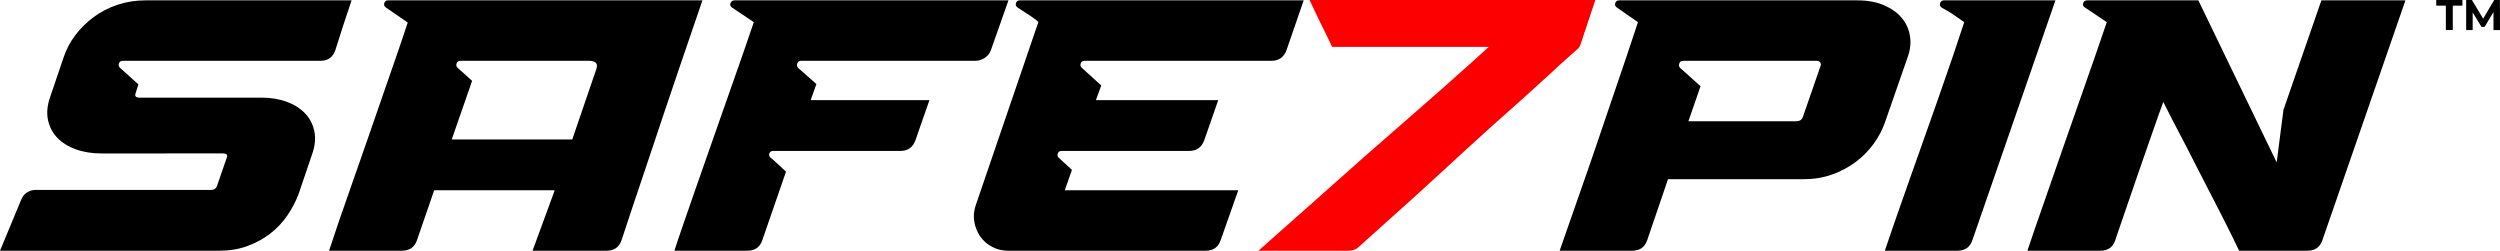 <svg viewBox="0 0 698.99 70.1" xmlns="http://www.w3.org/2000/svg" data-name="Layer 2" id="Layer_2">
  <defs>
    <style>
      .cls-1 {
        fill: #000;
      }

      .cls-1, .cls-2 {
        stroke-width: 0px;
      }

      .cls-2 {
        fill: #fc0001;
      }
    </style>
  </defs>
  <g data-name="Layer 2" id="Layer_2-2">
    <g>
      <g>
        <path d="M5.9,55.9c.33-.87.87-1.55,1.6-2.05.73-.5,1.57-.75,2.5-.75h48.7c1.07.07,1.73-.33,2-1.2l2.7-7.8c.33-.8-.03-1.2-1.1-1.2H28.3c-2.6,0-4.97-.38-7.1-1.15-2.13-.77-3.87-1.85-5.2-3.25-1.33-1.4-2.2-3.08-2.6-5.05-.4-1.96-.17-4.15.7-6.55l3.7-10.9c.73-2.2,1.82-4.25,3.25-6.15s3.13-3.58,5.1-5.05c1.97-1.47,4.18-2.62,6.65-3.45,2.47-.83,5.1-1.25,7.9-1.25h57.6c-.87,2.53-1.63,4.83-2.3,6.9-.67,2.07-1.4,4.37-2.2,6.9-.67,2.07-2.07,3.1-4.2,3.1h-55.3c-.53,0-.88.25-1.05.75-.17.5-.05.92.35,1.25l5.1,4.6-.8,2.5c-.27.8.1,1.2,1.1,1.2h34.1c2.6,0,4.95.38,7.05,1.15,2.1.77,3.82,1.85,5.15,3.25,1.33,1.4,2.2,3.08,2.6,5.05.4,1.97.17,4.15-.7,6.55l-3.7,10.9c-.8,2.13-1.87,4.17-3.2,6.1-1.33,1.93-2.93,3.62-4.8,5.05-1.87,1.43-3.98,2.58-6.35,3.45-2.37.87-4.98,1.3-7.85,1.3H0l5.9-14.2Z" class="cls-1"></path>
        <path d="M92,70.1c.67-2.07,1.57-4.75,2.7-8.05,1.13-3.3,2.4-6.93,3.8-10.9,1.4-3.97,2.85-8.12,4.35-12.45,1.5-4.33,2.95-8.52,4.35-12.55,1.4-4.03,2.7-7.78,3.9-11.25,1.2-3.47,2.17-6.33,2.9-8.6l-6.1-4.2c-.47-.33-.62-.75-.45-1.25.17-.5.52-.75,1.05-.75h87.9c-.53,1.53-1.37,3.97-2.5,7.3-1.13,3.33-2.43,7.13-3.9,11.4-1.47,4.27-3,8.8-4.6,13.6-1.6,4.8-3.15,9.44-4.65,13.9-1.5,4.47-2.87,8.53-4.1,12.2-1.23,3.67-2.18,6.53-2.85,8.6-.67,2-2.07,3-4.2,3h-20.7l6.2-16.9h-33.7l-4.8,13.9c-.67,2-2.07,3-4.2,3h-20.4ZM126.3,39h33.7l6.7-19.6c.6-1.6-.1-2.4-2.1-2.4h-35.9c-.53,0-.88.25-1.05.75-.17.5-.05.92.35,1.25l4,3.6-5.7,16.4Z" class="cls-1"></path>
        <path d="M188.56,70.1c.53-1.67,1.35-4.1,2.45-7.3s2.35-6.8,3.75-10.8,2.88-8.23,4.45-12.7c1.57-4.47,3.08-8.78,4.55-12.95,1.47-4.17,2.82-8.02,4.05-11.55,1.23-3.53,2.22-6.4,2.95-8.6l-6.1-4.1c-.47-.33-.6-.75-.4-1.25s.57-.75,1.1-.75h76.6l-4.9,13.9c-.33.93-.92,1.67-1.75,2.2-.83.54-1.72.8-2.65.8h-48.7c-.53,0-.88.25-1.05.75-.17.5-.08.92.25,1.25l5.1,4.5-1.6,4.5h33.2l-3.9,11.2c-.73,2-2.13,3-4.2,3h-35.6c-.54,0-.88.23-1.05.7-.17.47-.05.87.35,1.2.53.4,1.03.83,1.5,1.3.47.47.93.9,1.4,1.3l1.4,1.3-6.6,19.1c-.67,2-2.07,3-4.2,3h-20.4Z" class="cls-1"></path>
        <path d="M272.81,57.4l17.5-51.2c-.13-.27-.82-.82-2.05-1.65-1.23-.83-2.48-1.65-3.75-2.45-.47-.33-.62-.75-.45-1.25.17-.5.52-.75,1.05-.75h79.4l-4.8,13.9c-.73,2-2.13,3-4.2,3h-52.3c-.54,0-.88.25-1.05.75-.17.5-.05.92.35,1.25l5.4,4.9-1.5,4.1h34.2l-3.9,11.2c-.73,2-2.13,3-4.2,3h-35.7c-.53,0-.88.23-1.05.7-.17.47-.08.87.25,1.2l3.7,3.4-2,5.7h48.5l-4.9,13.9c-.67,2-2.07,3-4.2,3h-55.3c-1.6,0-3.08-.37-4.45-1.1-1.37-.73-2.47-1.7-3.3-2.9s-1.38-2.57-1.65-4.1c-.27-1.53-.13-3.07.4-4.6Z" class="cls-1"></path>
        <path d="M381.15,44.1c3.8-3.33,7.6-6.65,11.4-9.95s7.3-6.37,10.5-9.2c3.2-2.83,5.97-5.3,8.3-7.4,2.33-2.1,3.97-3.58,4.9-4.45h-43.8c-.33-.73-.85-1.82-1.55-3.25-.7-1.43-1.42-2.88-2.15-4.35l-2.6-5.5h79.9l-4,12c-.2.8-.6,1.43-1.2,1.9l-4.6,4.1c-1.4,1.33-3.07,2.87-5,4.6-1.93,1.73-4.07,3.67-6.4,5.8-2.27,2-4.65,4.12-7.15,6.35-2.5,2.23-5,4.5-7.5,6.8s-4.98,4.58-7.45,6.85c-2.47,2.27-4.8,4.4-7,6.4l-15.7,14.1c-.8.8-1.8,1.2-3,1.2h-25.2c5.4-4.8,10.52-9.33,15.35-13.6,4.83-4.27,9.48-8.4,13.95-12.4Z" class="cls-2"></path>
        <path d="M436.07,70.1c.67-1.87,1.53-4.35,2.6-7.45,1.07-3.1,2.27-6.53,3.6-10.3,1.33-3.77,2.72-7.77,4.15-12,1.43-4.23,2.85-8.4,4.25-12.5,1.4-4.1,2.73-8.02,4-11.75,1.27-3.73,2.37-7.03,3.3-9.9l-5.9-4.1c-.47-.33-.62-.75-.45-1.25.17-.5.52-.75,1.05-.75h66.6c2.87,0,5.35.45,7.45,1.35,2.1.9,3.77,2.08,5,3.55,1.23,1.47,2,3.17,2.3,5.1.3,1.93.08,3.9-.65,5.9l-6.3,18.1c-.73,2.13-1.8,4.17-3.2,6.1-1.4,1.93-3.08,3.63-5.05,5.1-1.97,1.47-4.17,2.63-6.6,3.5-2.43.87-5.05,1.3-7.85,1.3h-38l-5.8,17c-.67,2-2.07,3-4.2,3h-20.3ZM469.77,19l5.7,5.1-3.4,9.8h30.1c1,0,1.63-.4,1.9-1.2l5-14.4c0-.07.02-.13.05-.2.03-.07.02-.17-.05-.3-.13-.53-.5-.8-1.1-.8h-37.4c-.53,0-.88.25-1.05.75-.17.5-.08.92.25,1.25Z" class="cls-1"></path>
        <path d="M526.99,70.1c.67-2,1.55-4.58,2.65-7.75,1.1-3.17,2.33-6.68,3.7-10.55,1.37-3.87,2.8-7.92,4.3-12.15,1.5-4.23,2.97-8.38,4.4-12.45,1.43-4.07,2.77-7.92,4-11.55,1.23-3.63,2.28-6.78,3.15-9.45-1-.73-2-1.43-3-2.1-1-.67-2.07-1.3-3.2-1.9-.53-.33-.72-.77-.55-1.3.17-.53.52-.8,1.05-.8h31.2l-23.2,67c-.67,2-2.07,3-4.2,3h-20.3Z" class="cls-1"></path>
        <path d="M566.85,70.1c.53-1.6,1.32-3.9,2.35-6.9,1.03-3,2.22-6.4,3.55-10.2,1.33-3.8,2.75-7.87,4.25-12.2,1.5-4.33,3-8.62,4.5-12.85,1.5-4.23,2.9-8.23,4.2-12,1.3-3.77,2.42-7.02,3.35-9.75l-6.1-4.1c-.53-.33-.7-.75-.5-1.25s.57-.75,1.1-.75h31.1l21.9,45.3,1.9-14.7L649.05.1h23.5l-23.2,67c-.67,2-2.07,3-4.2,3h-19.1c-.54-1.13-1.23-2.58-2.1-4.35-.87-1.77-1.85-3.72-2.95-5.85-1.1-2.13-2.27-4.4-3.5-6.8-1.23-2.4-2.45-4.77-3.65-7.1-1.4-2.8-2.85-5.62-4.35-8.45-1.5-2.83-3.05-5.85-4.65-9.05-.07.13-.47,1.23-1.2,3.3-.73,2.07-1.62,4.58-2.65,7.55-1.03,2.97-2.13,6.13-3.3,9.5-1.17,3.37-2.23,6.47-3.2,9.3-.97,2.83-1.75,5.12-2.35,6.85-.6,1.73-.83,2.43-.7,2.1-.67,2-2.07,3-4.2,3h-20.4Z" class="cls-1"></path>
      </g>
      <g>
        <path d="M683.85,1.58h-2.69V0h7.32v1.58h-2.69v6.81h-1.94V1.58Z" class="cls-1"></path>
        <path d="M697.17,8.4V3.36s-2.48,4.15-2.48,4.15h-.88l-2.46-4.04v4.93h-1.82V0h1.61l3.14,5.22,3.09-5.22h1.6l.02,8.4h-1.82Z" class="cls-1"></path>
      </g>
    </g>
  </g>
</svg>